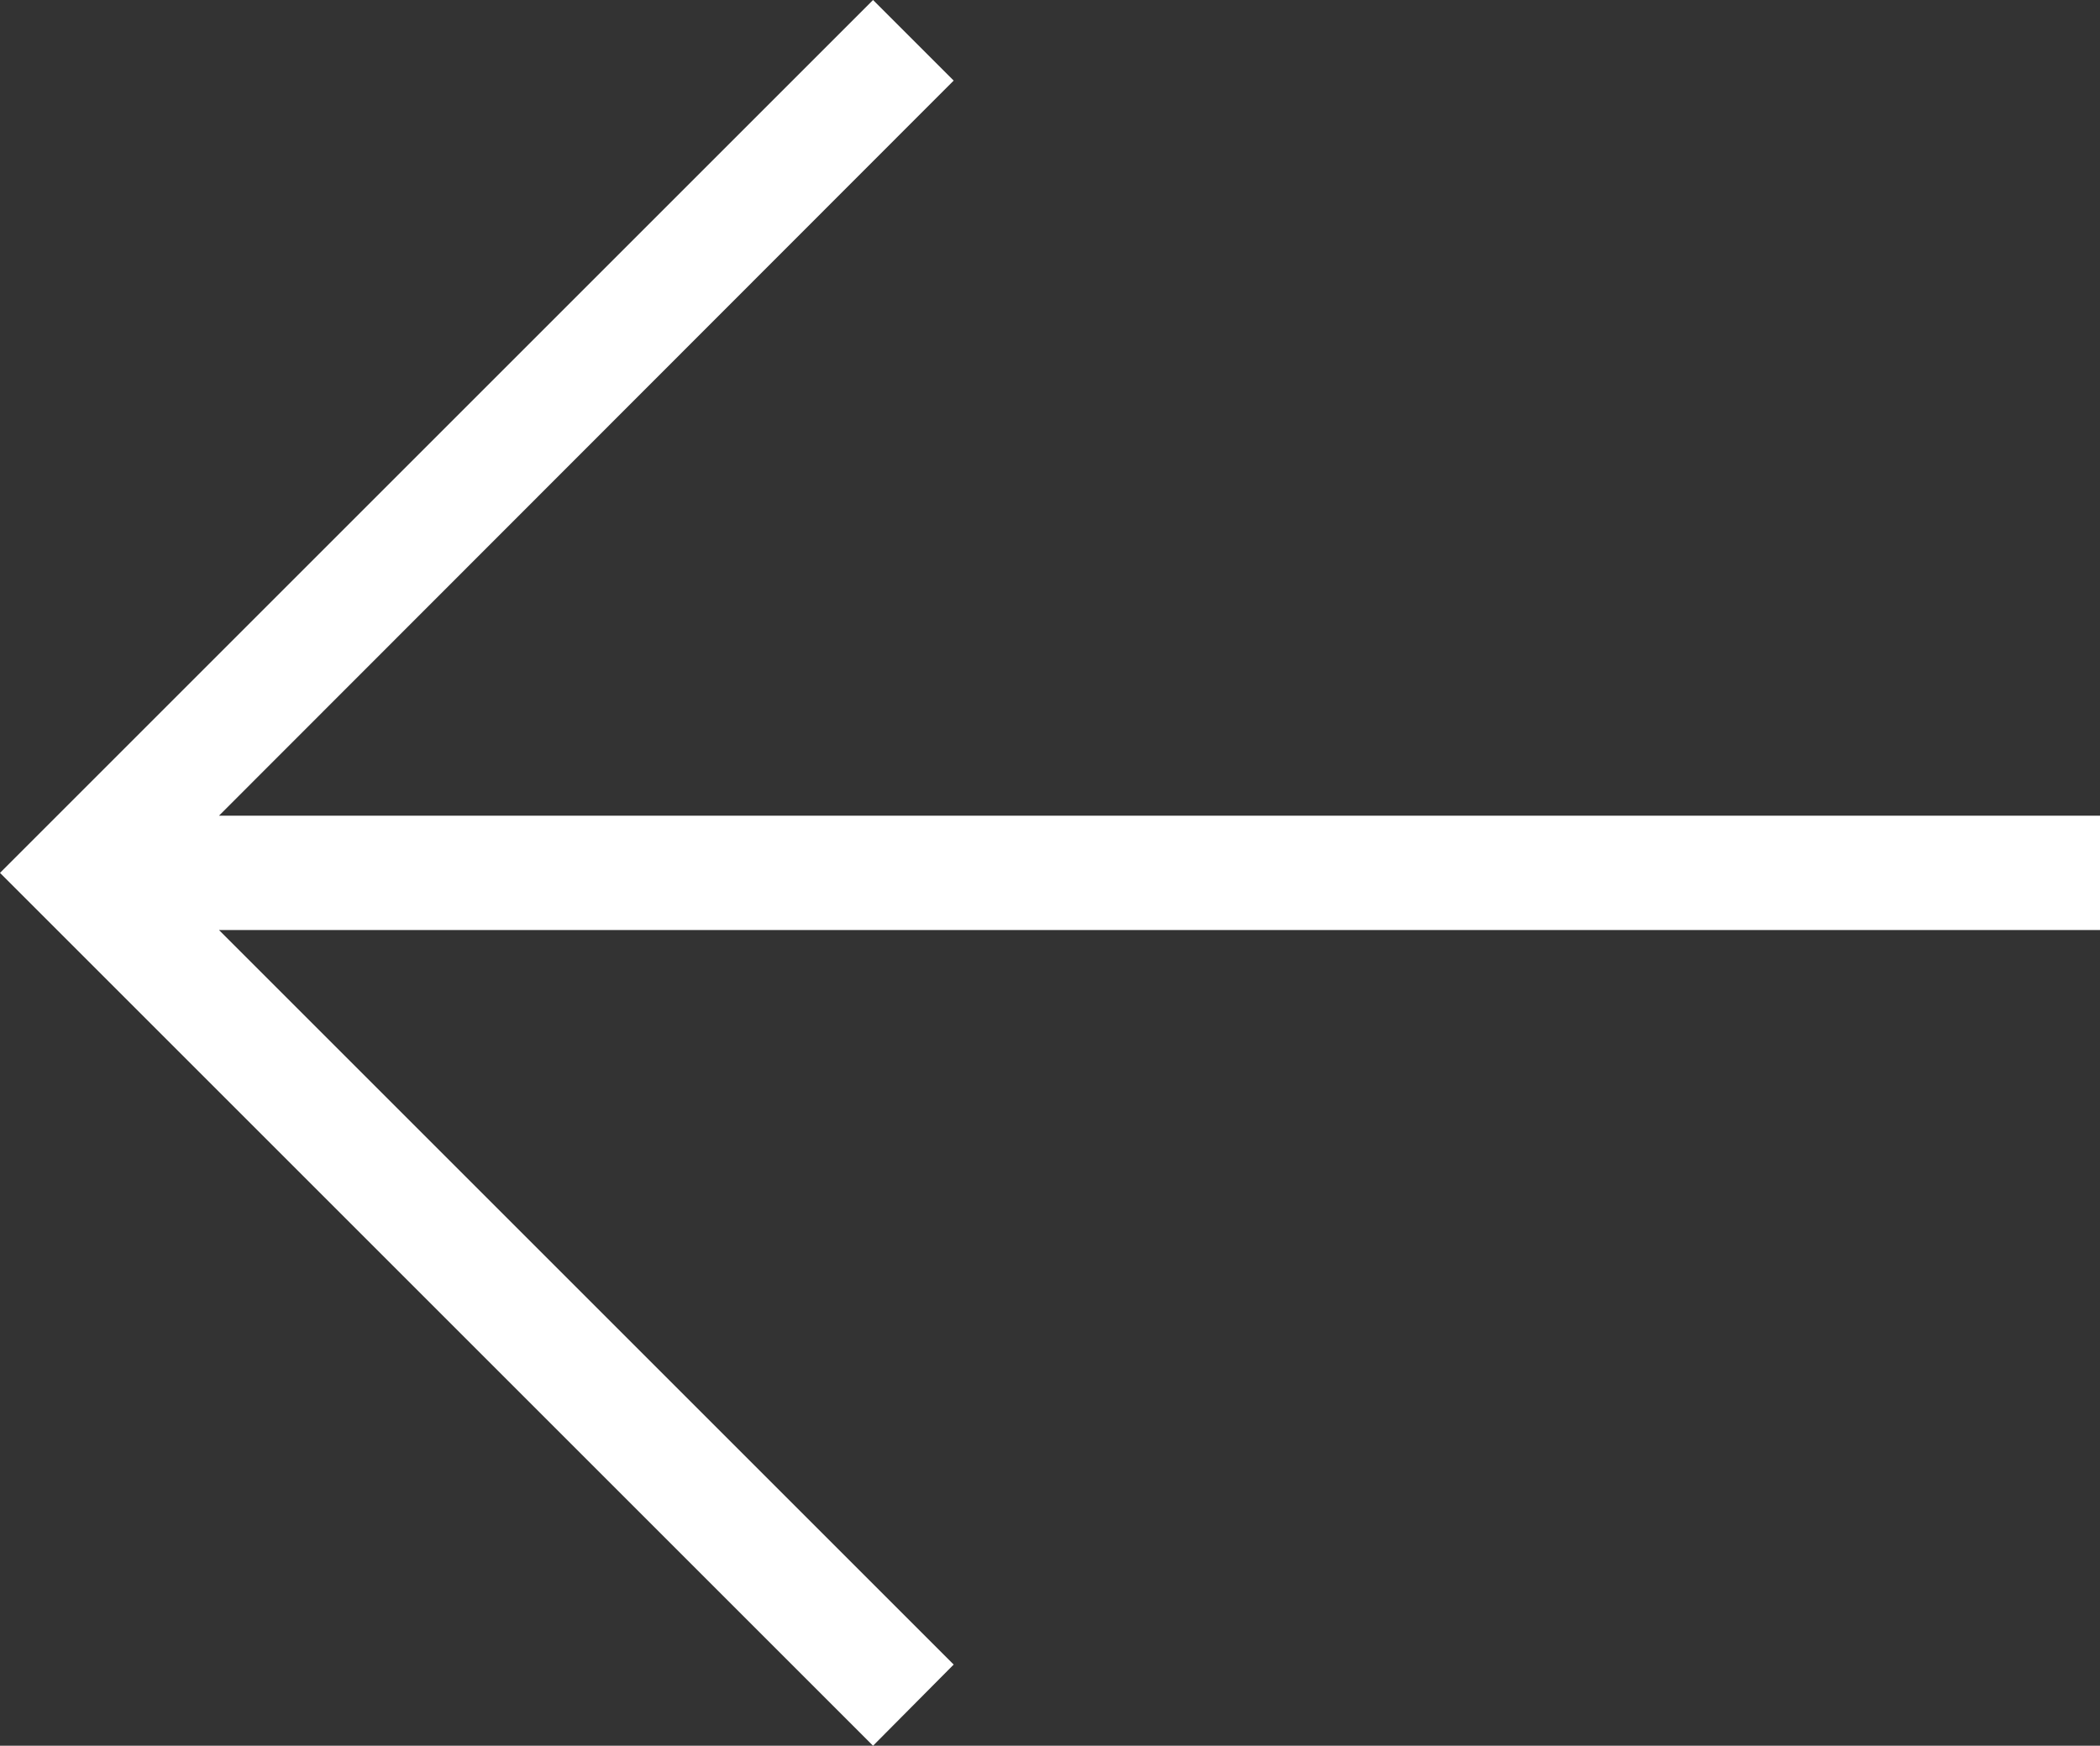 <?xml version="1.0" encoding="utf-8"?>
<!-- Generator: Adobe Illustrator 24.2.3, SVG Export Plug-In . SVG Version: 6.00 Build 0)  -->
<svg version="1.1" id="Layer_1" xmlns="http://www.w3.org/2000/svg" xmlns:xlink="http://www.w3.org/1999/xlink" x="0px" y="0px"
	 viewBox="0 0 36.73 30.54" style="enable-background:new 0 0 36.73 30.54;" xml:space="preserve">
<rect x="0" y="0" width="36.73" height="30.54" fill="#333333" stroke="none"/>
<style type="text/css">
	.st0{fill:#FFFFFF;}
</style>
<polygon class="st0" points="15.27,0 16.68,1.41 3.83,14.27 36.73,14.27 36.73,16.27 3.83,16.27 16.68,29.12 15.27,30.54 0,15.27 
	"/>
</svg>
